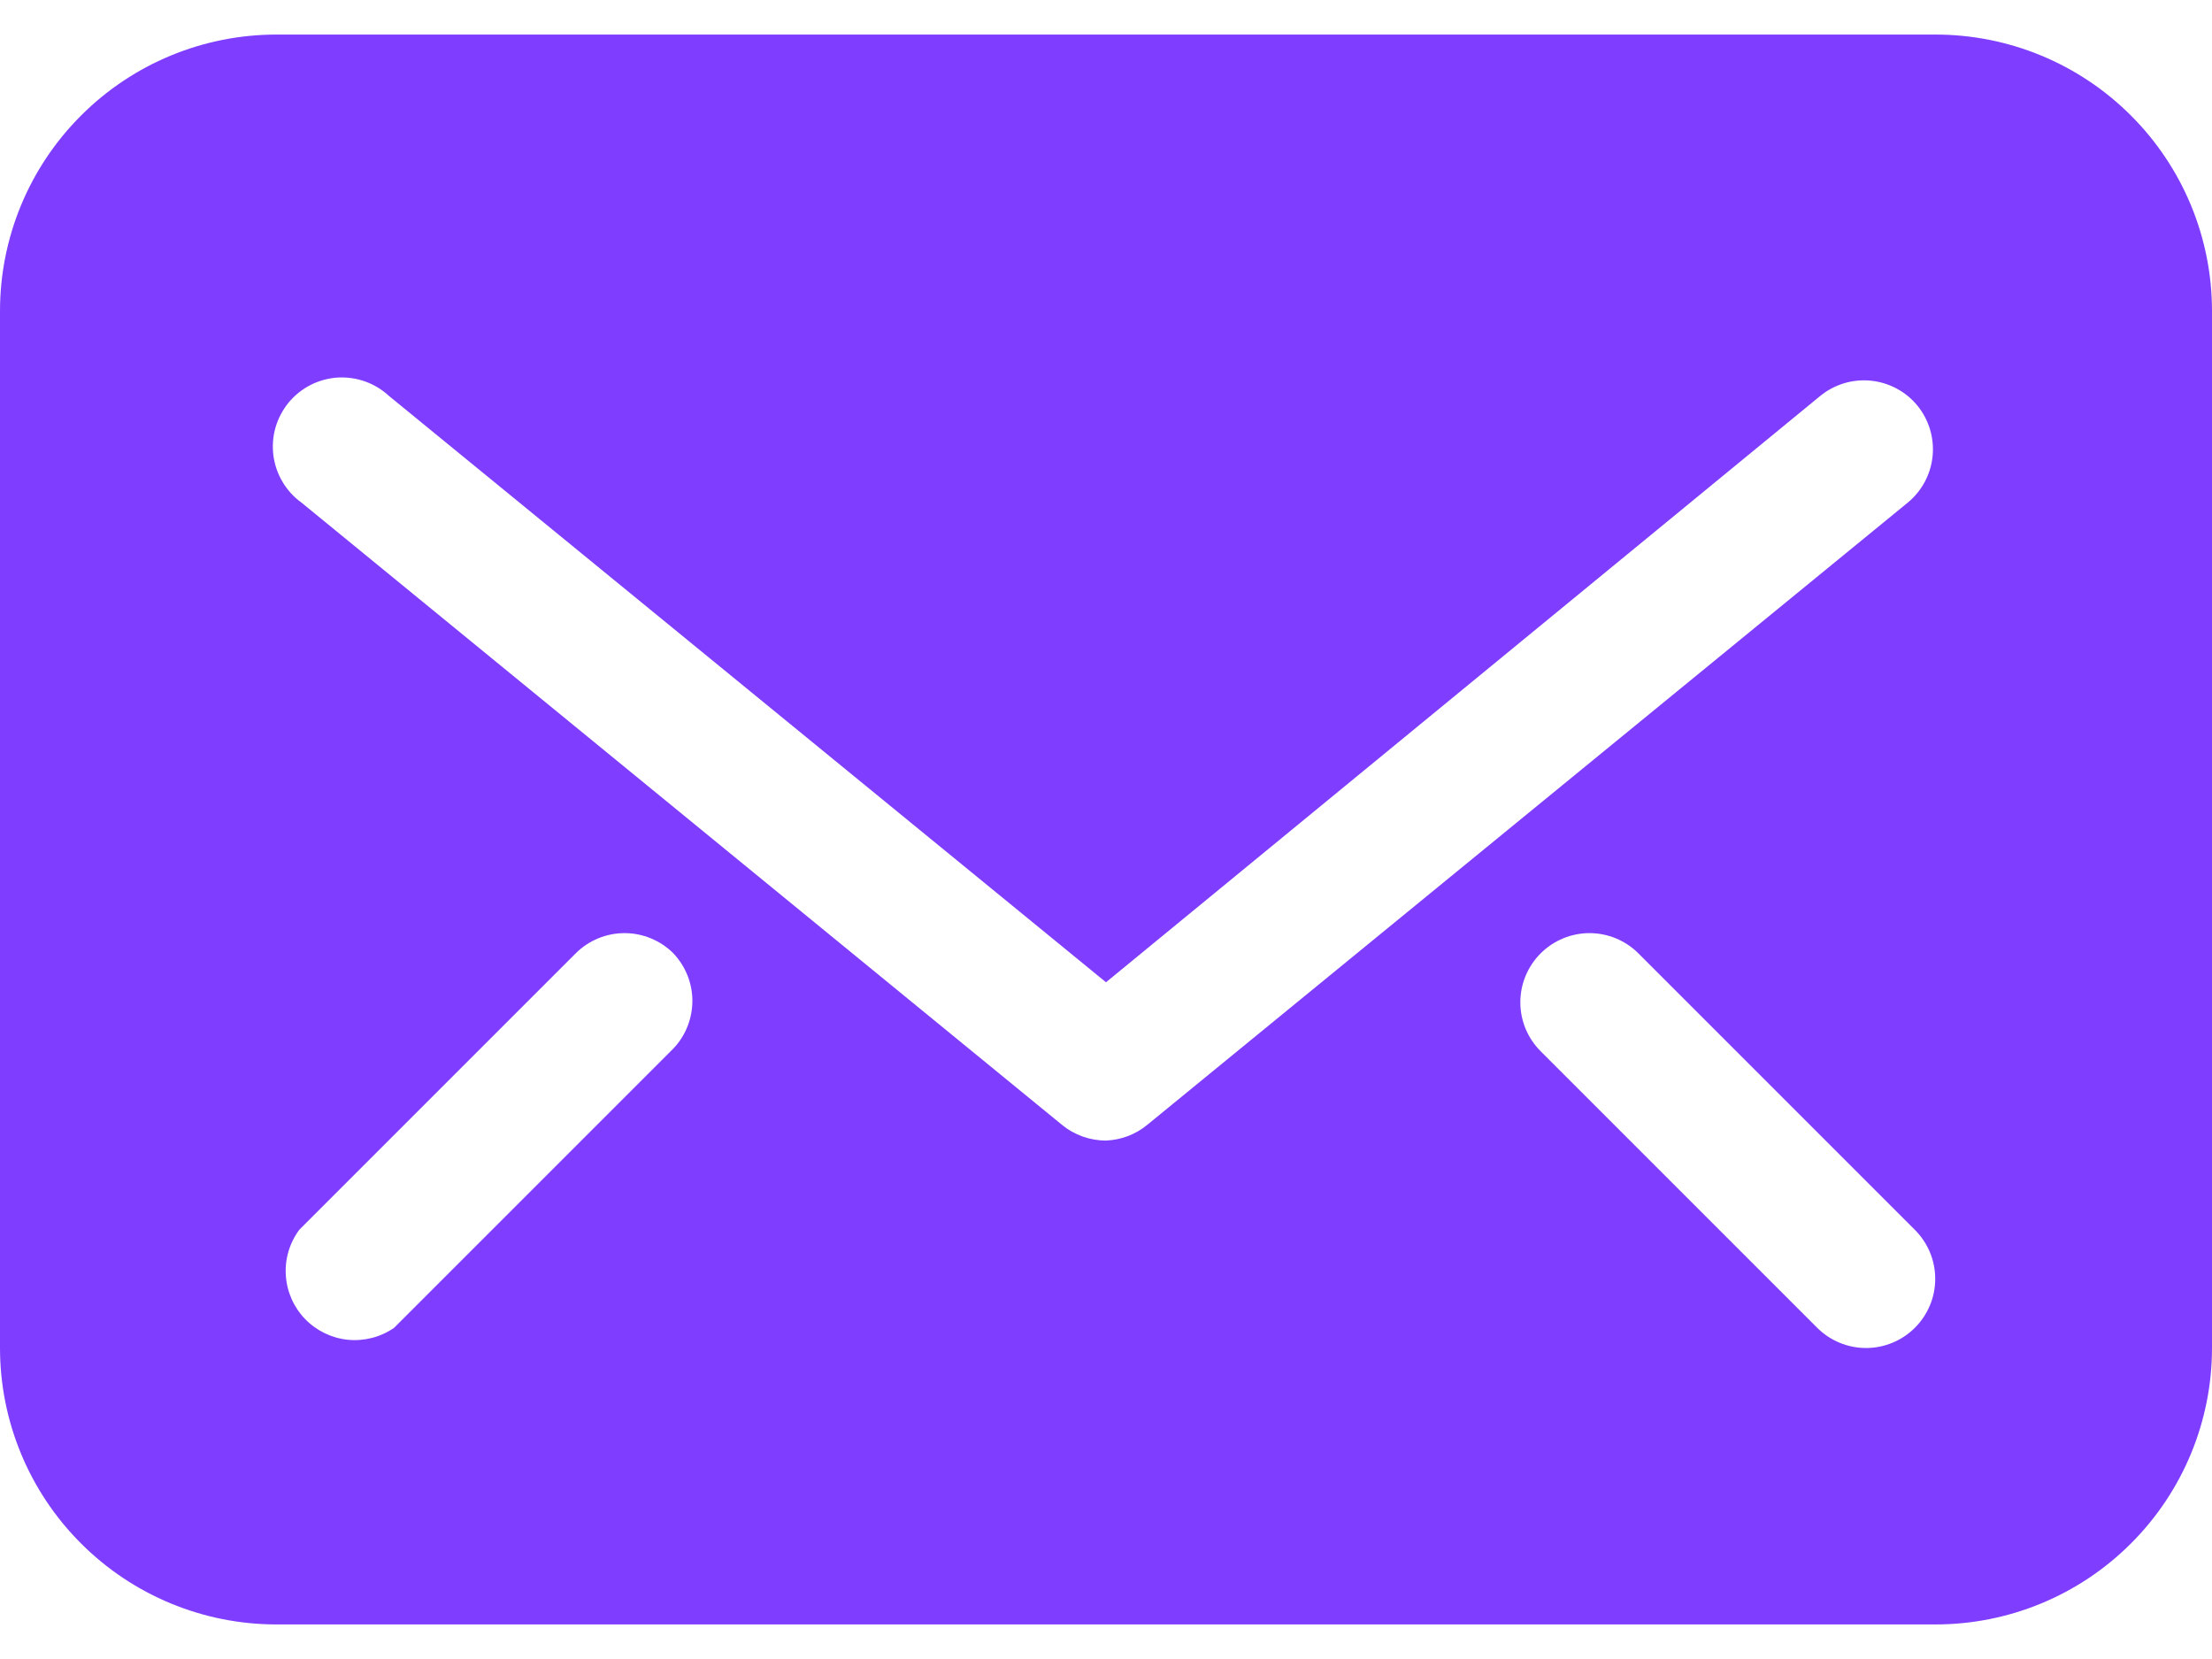 <?xml version="1.0" encoding="UTF-8"?> <svg xmlns="http://www.w3.org/2000/svg" width="32" height="24" viewBox="0 0 32 24" fill="none"><path d="M28 0.5H4C2.939 0.5 1.922 0.921 1.172 1.672C0.421 2.422 0 3.439 0 4.5V19.5C0 20.561 0.421 21.578 1.172 22.328C1.922 23.079 2.939 23.5 4 23.5H28C29.061 23.5 30.078 23.079 30.828 22.328C31.579 21.578 32 20.561 32 19.5V4.5C32 3.439 31.579 2.422 30.828 1.672C30.078 0.921 29.061 0.5 28 0.5ZM9.7 15.21L5.7 19.21C5.505 19.344 5.268 19.405 5.033 19.382C4.797 19.358 4.577 19.251 4.413 19.081C4.248 18.91 4.15 18.687 4.135 18.451C4.119 18.214 4.189 17.98 4.33 17.79L8.33 13.79C8.517 13.604 8.771 13.499 9.035 13.499C9.299 13.499 9.553 13.604 9.74 13.79C9.831 13.886 9.902 13.998 9.95 14.122C9.997 14.245 10.02 14.376 10.016 14.508C10.012 14.64 9.982 14.77 9.928 14.891C9.874 15.011 9.796 15.12 9.7 15.21ZM16 16.5C15.766 16.5 15.54 16.419 15.36 16.27L4.36 7.27C4.249 7.19 4.156 7.088 4.087 6.97C4.017 6.853 3.972 6.722 3.955 6.587C3.938 6.452 3.948 6.314 3.986 6.183C4.024 6.052 4.089 5.93 4.175 5.824C4.262 5.719 4.37 5.632 4.491 5.57C4.613 5.508 4.746 5.471 4.882 5.462C5.019 5.454 5.155 5.473 5.284 5.519C5.412 5.565 5.53 5.637 5.63 5.73L16 14.21L26.33 5.73C26.432 5.646 26.549 5.584 26.675 5.545C26.801 5.507 26.933 5.494 27.064 5.507C27.195 5.52 27.322 5.559 27.438 5.621C27.554 5.683 27.657 5.768 27.74 5.87C27.906 6.075 27.984 6.337 27.958 6.599C27.932 6.861 27.803 7.102 27.6 7.27L16.6 16.27C16.431 16.411 16.22 16.491 16 16.5ZM27.7 19.21C27.513 19.396 27.259 19.501 26.995 19.501C26.731 19.501 26.477 19.396 26.29 19.21L22.29 15.21C22.196 15.117 22.122 15.006 22.071 14.885C22.02 14.763 21.994 14.632 21.994 14.5C21.994 14.368 22.02 14.237 22.071 14.115C22.122 13.994 22.196 13.883 22.29 13.79C22.477 13.604 22.731 13.499 22.995 13.499C23.259 13.499 23.513 13.604 23.7 13.79L27.7 17.79C27.794 17.883 27.868 17.994 27.919 18.115C27.97 18.237 27.996 18.368 27.996 18.5C27.996 18.632 27.97 18.763 27.919 18.885C27.868 19.006 27.794 19.117 27.7 19.21Z" fill="#7F3DFF"></path></svg> 